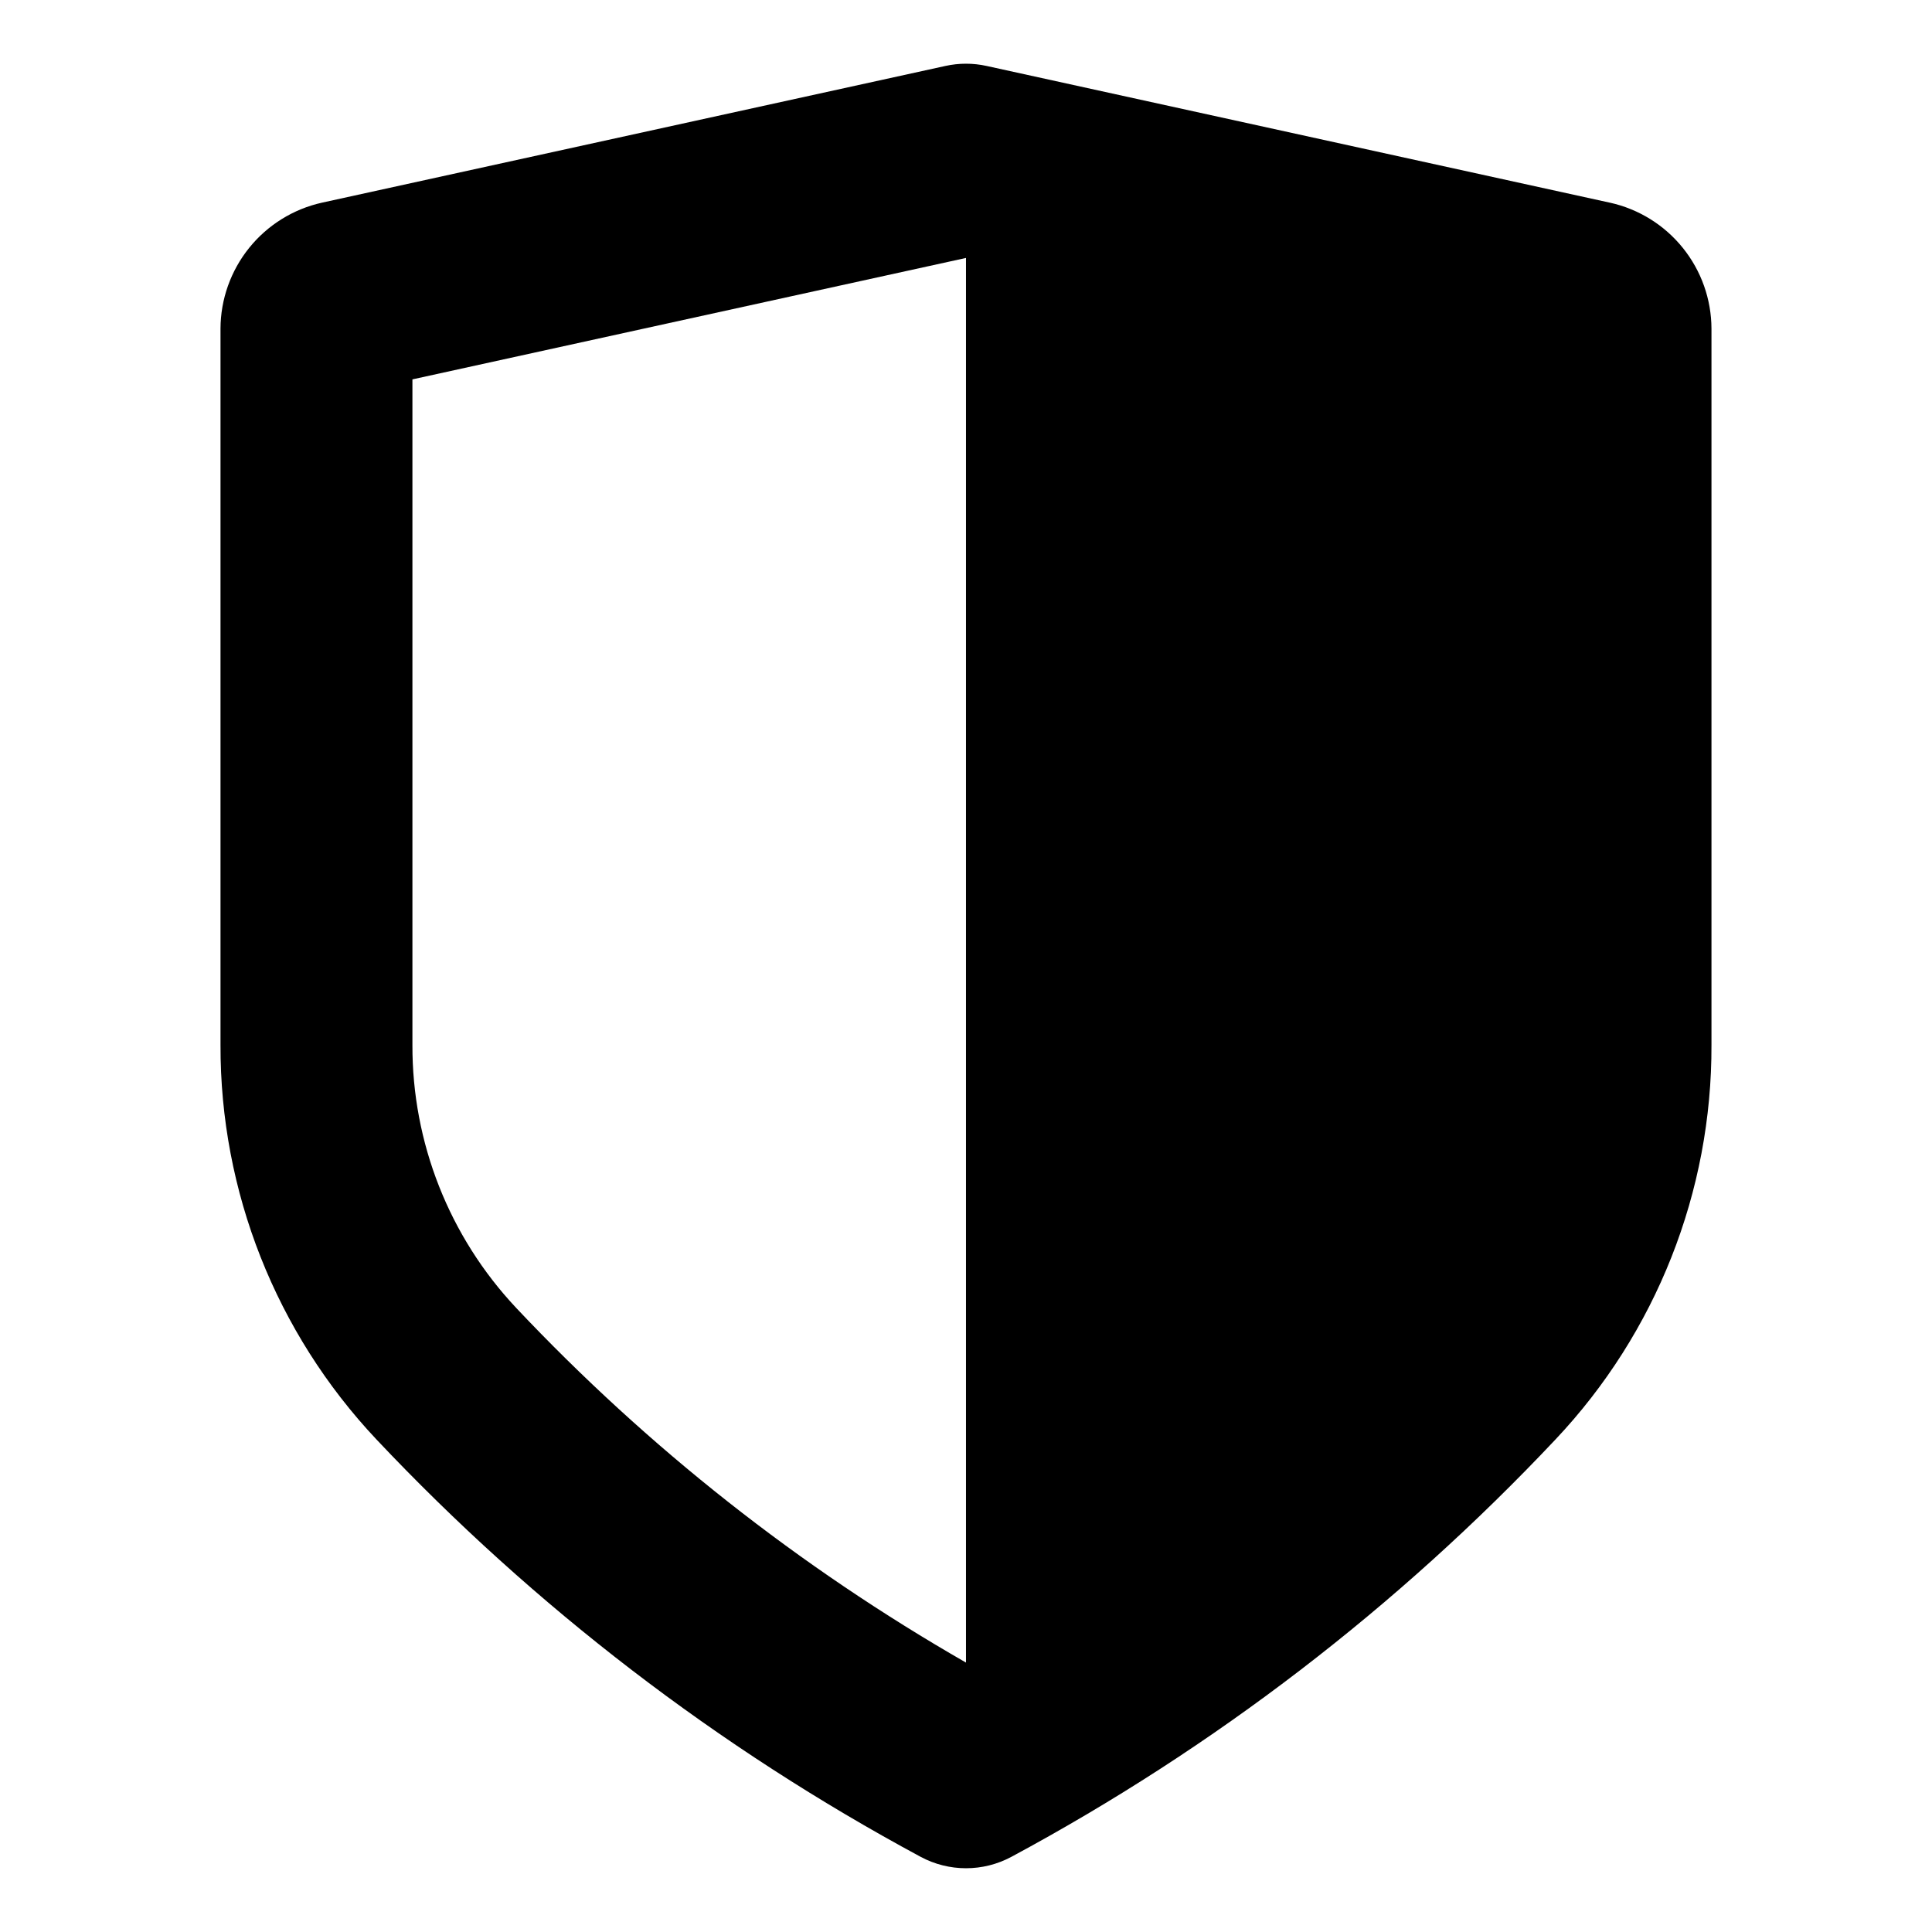 <?xml version="1.0" encoding="UTF-8"?>
<!-- Uploaded to: ICON Repo, www.svgrepo.com, Generator: ICON Repo Mixer Tools -->
<svg fill="#000000" width="800px" height="800px" version="1.1" viewBox="144 144 512 512" xmlns="http://www.w3.org/2000/svg">
 <path d="m570.72 197.73-165.27-36.254c-3.59-0.789-7.309-0.789-10.898 0l-165.25 36.238c-7.598 1.695-14.395 5.922-19.277 11.984-4.879 6.062-7.559 13.602-7.59 21.383v189.81c-0.109 38.867 14.688 76.301 41.34 104.59 41.824 44.355 90.508 81.695 144.19 110.59 7.516 4.043 16.562 4.043 24.078 0 53.691-28.871 102.38-66.215 144.17-110.59 26.684-28.27 41.484-65.715 41.344-104.59v-189.81c-0.031-7.781-2.703-15.316-7.582-21.375-4.875-6.062-11.664-10.285-19.254-11.98zm-289.94 292.86c-17.738-18.859-27.574-43.801-27.484-69.691v-176.36l146.7-32.18v372.24c-44.141-25.309-84.312-56.984-119.22-94.008z"/>
</svg>